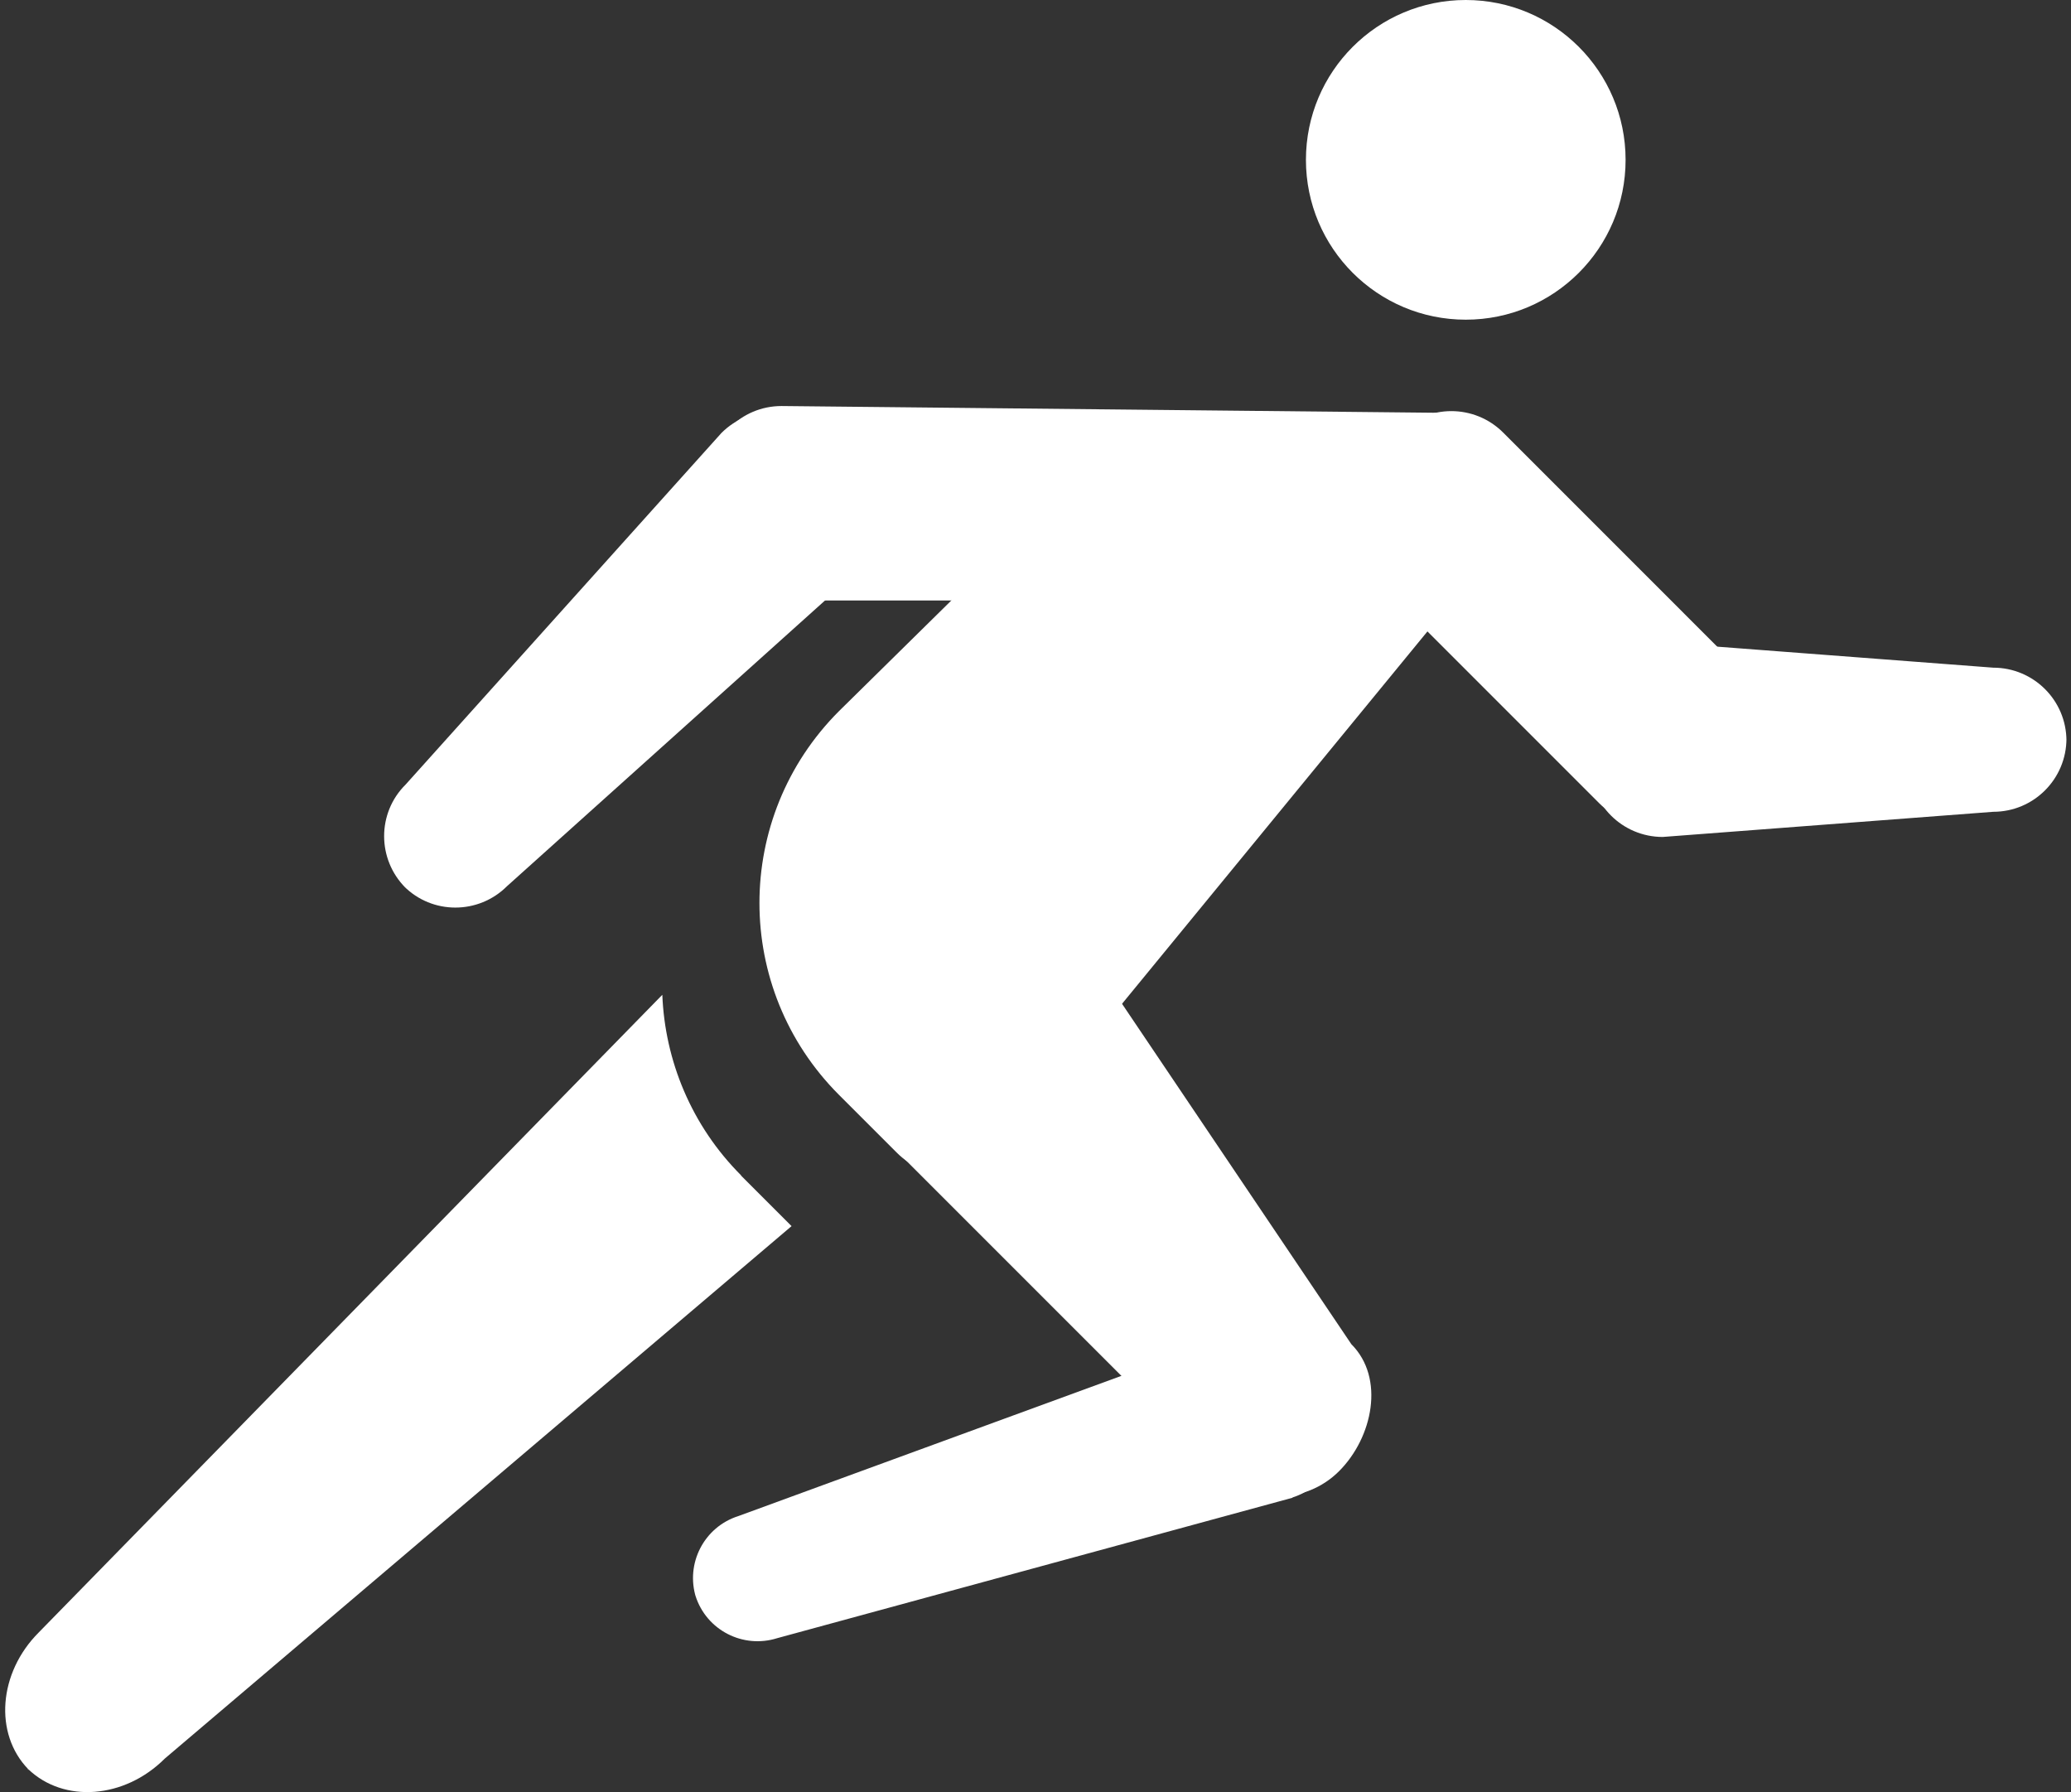 <svg width="141" height="122" viewBox="0 0 141 122" fill="none" xmlns="http://www.w3.org/2000/svg">
<rect x="0" y="0" width="141" height="122" fill="#333333" stroke="none"/>
<path d="M99.794 21.763C105.803 21.763 110.675 16.891 110.675 10.881C110.675 4.872 105.803 0 99.794 0C93.784 0 88.912 4.872 88.912 10.881C88.912 16.891 93.784 21.763 99.794 21.763Z" fill="white"/>
<path d="M75.712 40.878H53.21C50.465 40.878 48.227 38.659 48.227 35.895V32.625C48.227 29.88 50.446 27.641 53.21 27.641L98.604 28.108C101.349 28.108 98.877 29.86 98.877 32.625V35.895C98.74 43.467 78.477 40.878 75.712 40.878Z" fill="white"/>
<path d="M72.831 63.05L92.005 91.509C94.302 93.806 93.465 97.855 91.168 100.152C88.871 102.449 85.134 102.449 82.837 100.152L59.225 76.54C56.928 74.243 56.928 70.505 59.225 68.208C61.522 65.911 70.554 60.753 72.851 63.069L72.831 63.05Z" fill="white"/>
<path d="M58.466 38.815L34.523 60.325C32.576 62.271 29.423 62.271 27.495 60.325L27.612 60.441C25.666 58.495 25.666 55.341 27.612 53.414L49.122 29.471C51.069 27.525 54.222 27.525 56.149 29.471L58.466 31.788C60.412 33.734 60.412 36.888 58.466 38.815Z" fill="white"/>
<path d="M92.993 38.793L108.89 54.691C110.836 56.637 113.992 56.637 115.938 54.691L118.236 52.392C120.183 50.446 120.183 47.291 118.236 45.345L102.339 29.447C100.392 27.501 97.237 27.501 95.291 29.447L92.993 31.745C91.046 33.691 91.046 36.847 92.993 38.793Z" fill="white"/>
<path d="M113.204 43.74L135.706 45.453C138.451 45.453 140.69 47.672 140.69 50.436V50.28C140.69 53.025 138.471 55.264 135.706 55.264L113.204 56.977C110.459 56.977 108.221 54.757 108.221 51.993V48.723C108.221 45.978 110.44 43.74 113.204 43.74Z" fill="white"/>
<path d="M87.996 101.962L52.919 111.52C50.583 112.259 48.091 110.975 47.352 108.639L47.391 108.775C46.651 106.439 47.936 103.948 50.272 103.208L84.415 90.711C86.751 89.971 89.242 91.256 89.982 93.592L90.877 96.375C91.617 98.711 90.332 101.203 87.996 101.943V101.962Z" fill="white"/>
<path d="M1.974 120.513C1.974 120.513 1.935 120.455 1.916 120.435C1.896 120.416 1.857 120.396 1.838 120.377L1.974 120.513Z" fill="white"/>
<path d="M50.466 80.024C47.059 76.618 45.269 72.18 45.093 67.722L2.638 111.131C-0.106 113.875 -0.418 118.022 1.918 120.435C4.351 122.771 8.478 122.46 11.223 119.715L53.892 83.47L50.447 80.024H50.466Z" fill="white"/>
<path d="M102.808 36.129L68.081 78.467C66.134 80.413 62.981 80.413 61.054 78.467L57.121 74.535C49.9 67.313 49.9 55.633 57.121 48.411L75.147 30.659C77.093 28.712 80.247 28.712 82.174 30.659L95.002 34.007C96.949 35.953 104.754 34.202 102.808 36.148V36.129Z" fill="white"/>
</svg>
